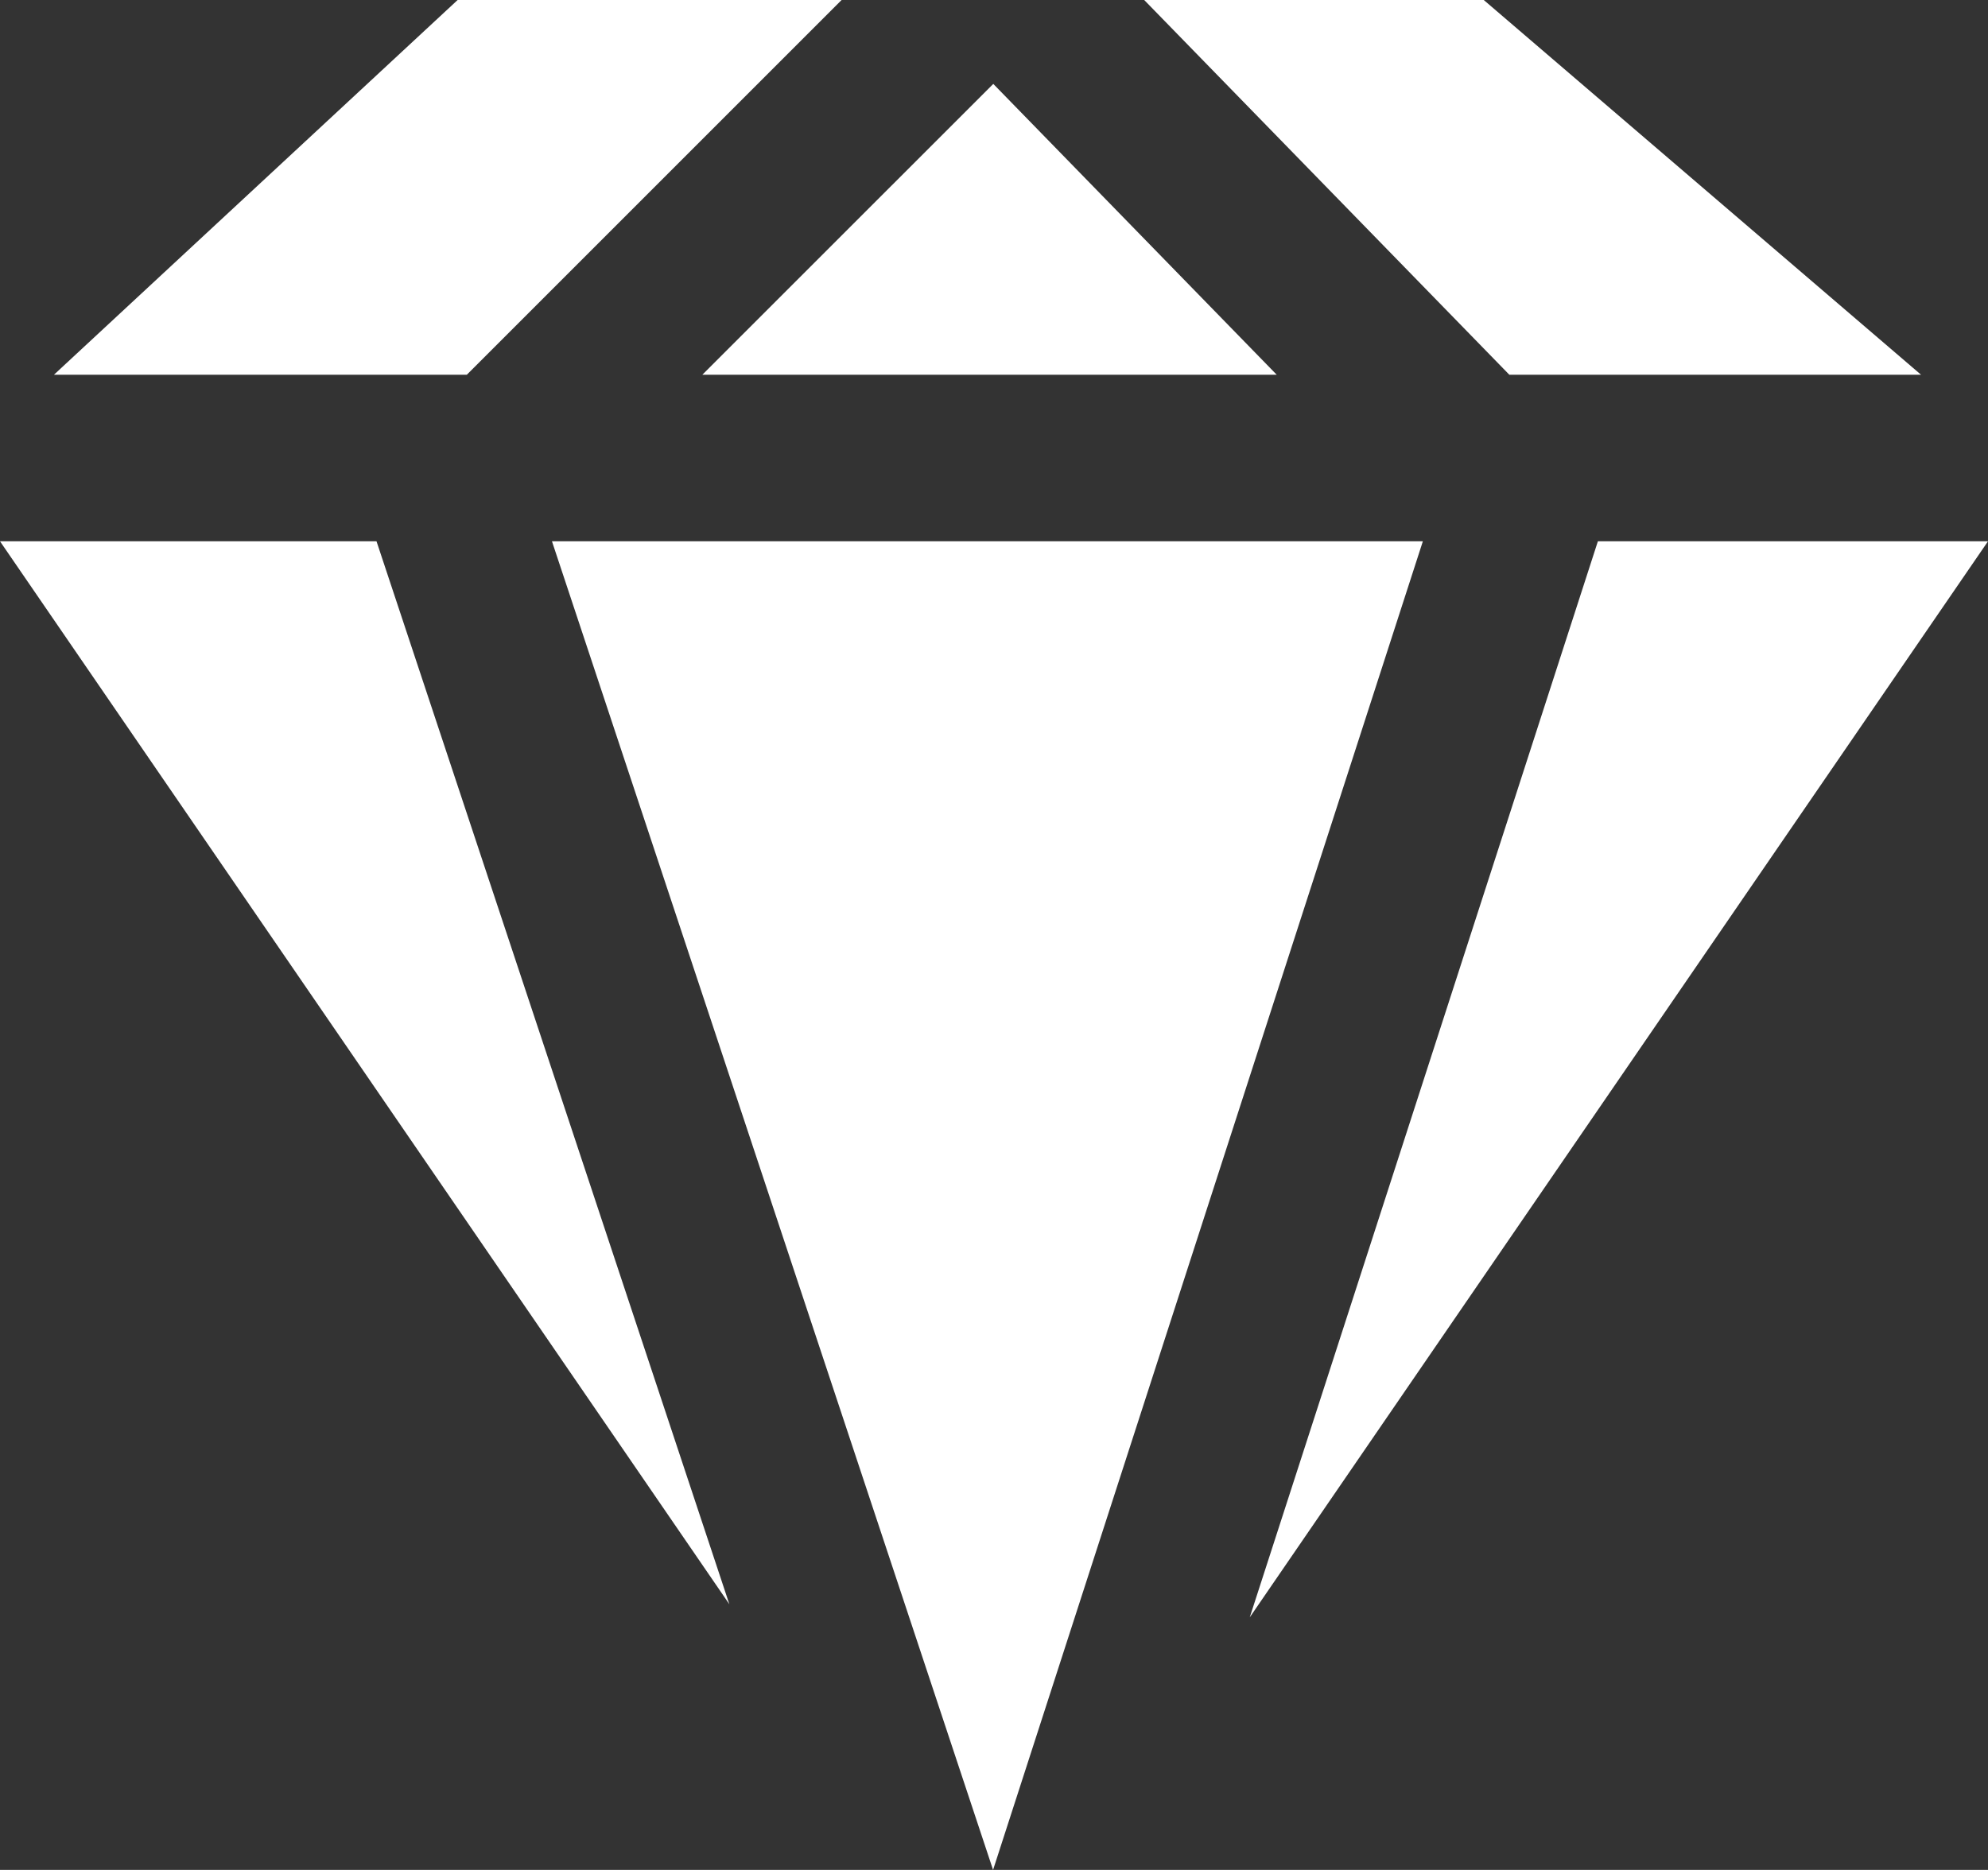 <svg enable-background="new 0 0 45.843 43.127" height="43.127" viewBox="0 0 45.843 43.127" width="45.843" xmlns="http://www.w3.org/2000/svg"><rect x="0" y="0" width="45.843" height="43.127" fill="#333333" stroke="none"/><g fill="#fff"><path d="m32.811 12.484-9.911 30.643-10.172-30.643z"/><path d="m16.196 8.643 6.709-6.708 6.536 6.708z"/><path d="m8.682 12.484 8.137 24.516-16.819-24.516z"/><path d="m36.847 12.484h8.996l-17.024 24.818z"/><path d="m44.299 8.643h-9.494l-8.42-8.643h7.83z"/><path d="m10.553 0h8.854l-8.642 8.643h-9.521z"/></g></svg>